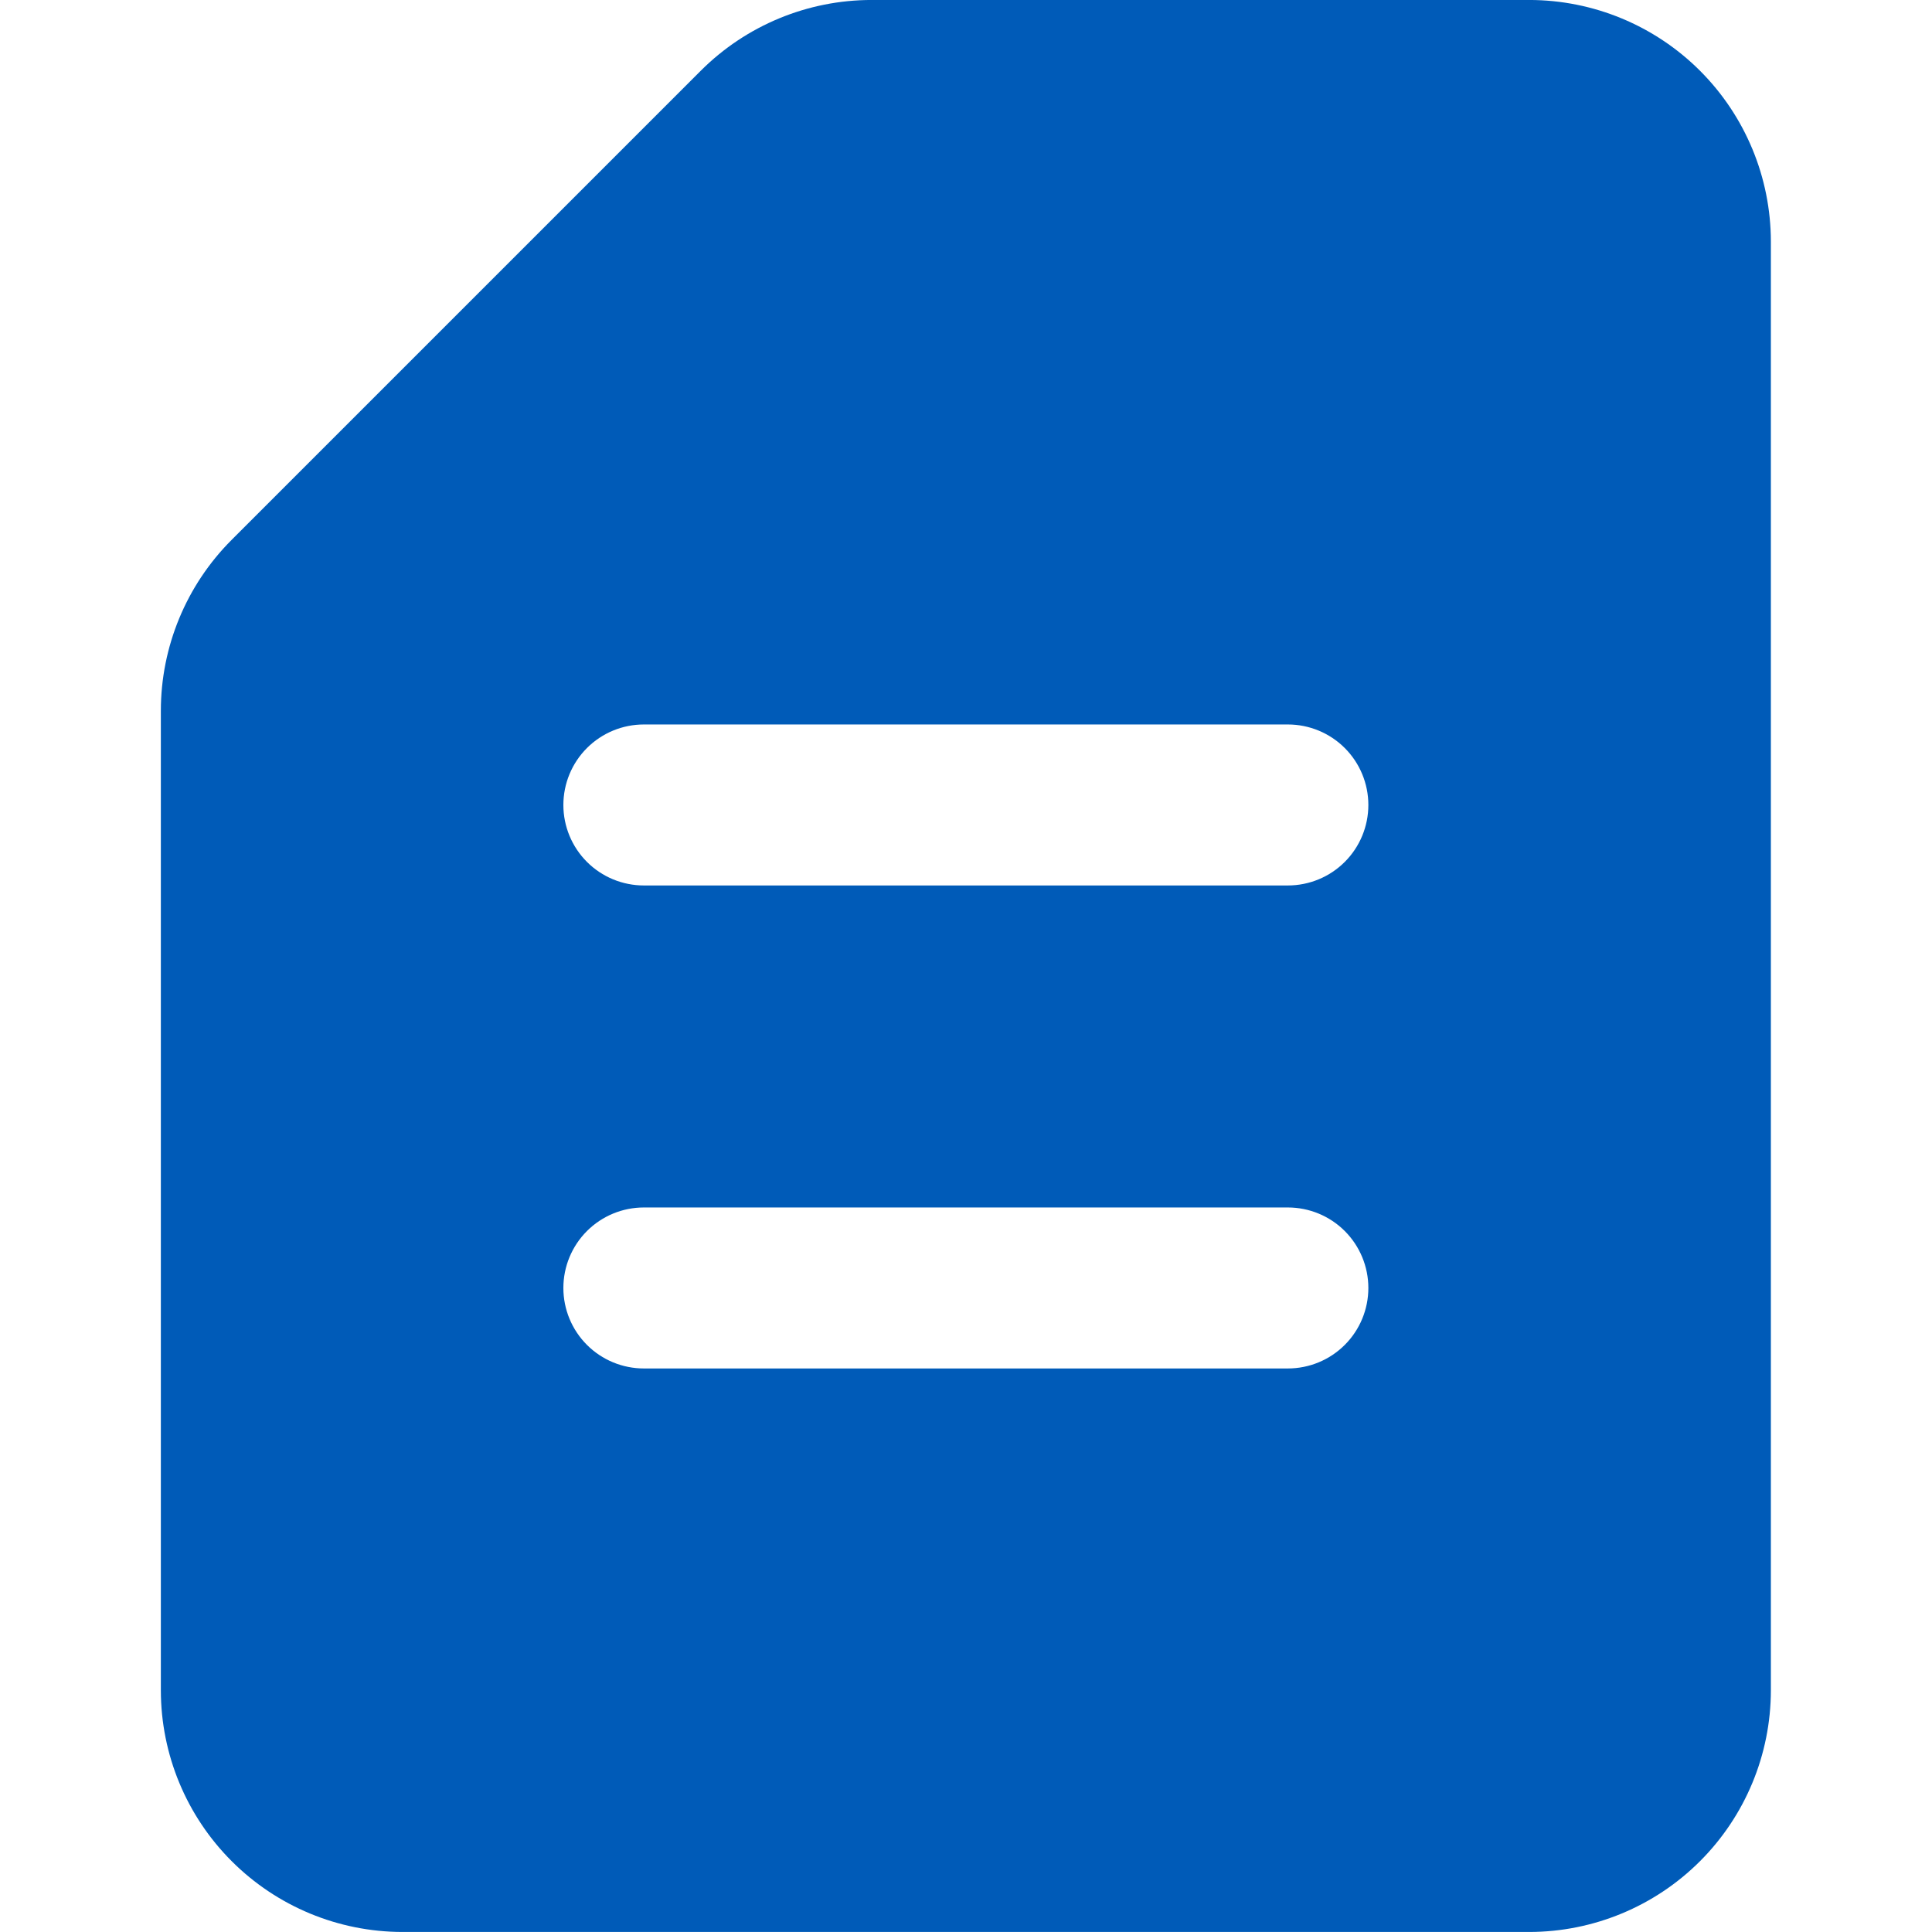 <svg xmlns="http://www.w3.org/2000/svg" width="70" height="70" viewBox="0 0 70 70" fill="none"><g clip-path="url(#clip0_1526_11270)"><path d="M55.411 -0.001H31.582C29.261 -0.001 27.035 0.92 25.393 2.56L8.389 19.564C6.749 21.206 5.828 23.432 5.828 25.753V61.249C5.831 63.569 6.753 65.793 8.394 67.433C10.034 69.074 12.258 69.996 14.578 69.999H55.411C57.731 69.996 59.955 69.074 61.596 67.433C63.236 65.793 64.159 63.569 64.162 61.249V8.749C64.159 6.429 63.236 4.205 61.596 2.565C59.955 0.924 57.731 0.002 55.411 -0.001ZM46.661 49.582H23.328C22.555 49.582 21.813 49.275 21.266 48.728C20.719 48.181 20.412 47.439 20.412 46.666C20.412 45.892 20.719 45.15 21.266 44.603C21.813 44.056 22.555 43.749 23.328 43.749H46.661C47.435 43.749 48.177 44.056 48.724 44.603C49.271 45.15 49.578 45.892 49.578 46.666C49.578 47.439 49.271 48.181 48.724 48.728C48.177 49.275 47.435 49.582 46.661 49.582ZM46.661 32.082H23.328C22.555 32.082 21.813 31.775 21.266 31.228C20.719 30.681 20.412 29.939 20.412 29.166C20.412 28.392 20.719 27.65 21.266 27.103C21.813 26.556 22.555 26.249 23.328 26.249H46.661C47.435 26.249 48.177 26.556 48.724 27.103C49.271 27.65 49.578 28.392 49.578 29.166C49.578 29.939 49.271 30.681 48.724 31.228C48.177 31.775 47.435 32.082 46.661 32.082Z" fill="#005BB8"></path></g><defs><clipPath id="clip0_1526_11270"><rect width="70" height="70" fill="white"></rect></clipPath></defs></svg>